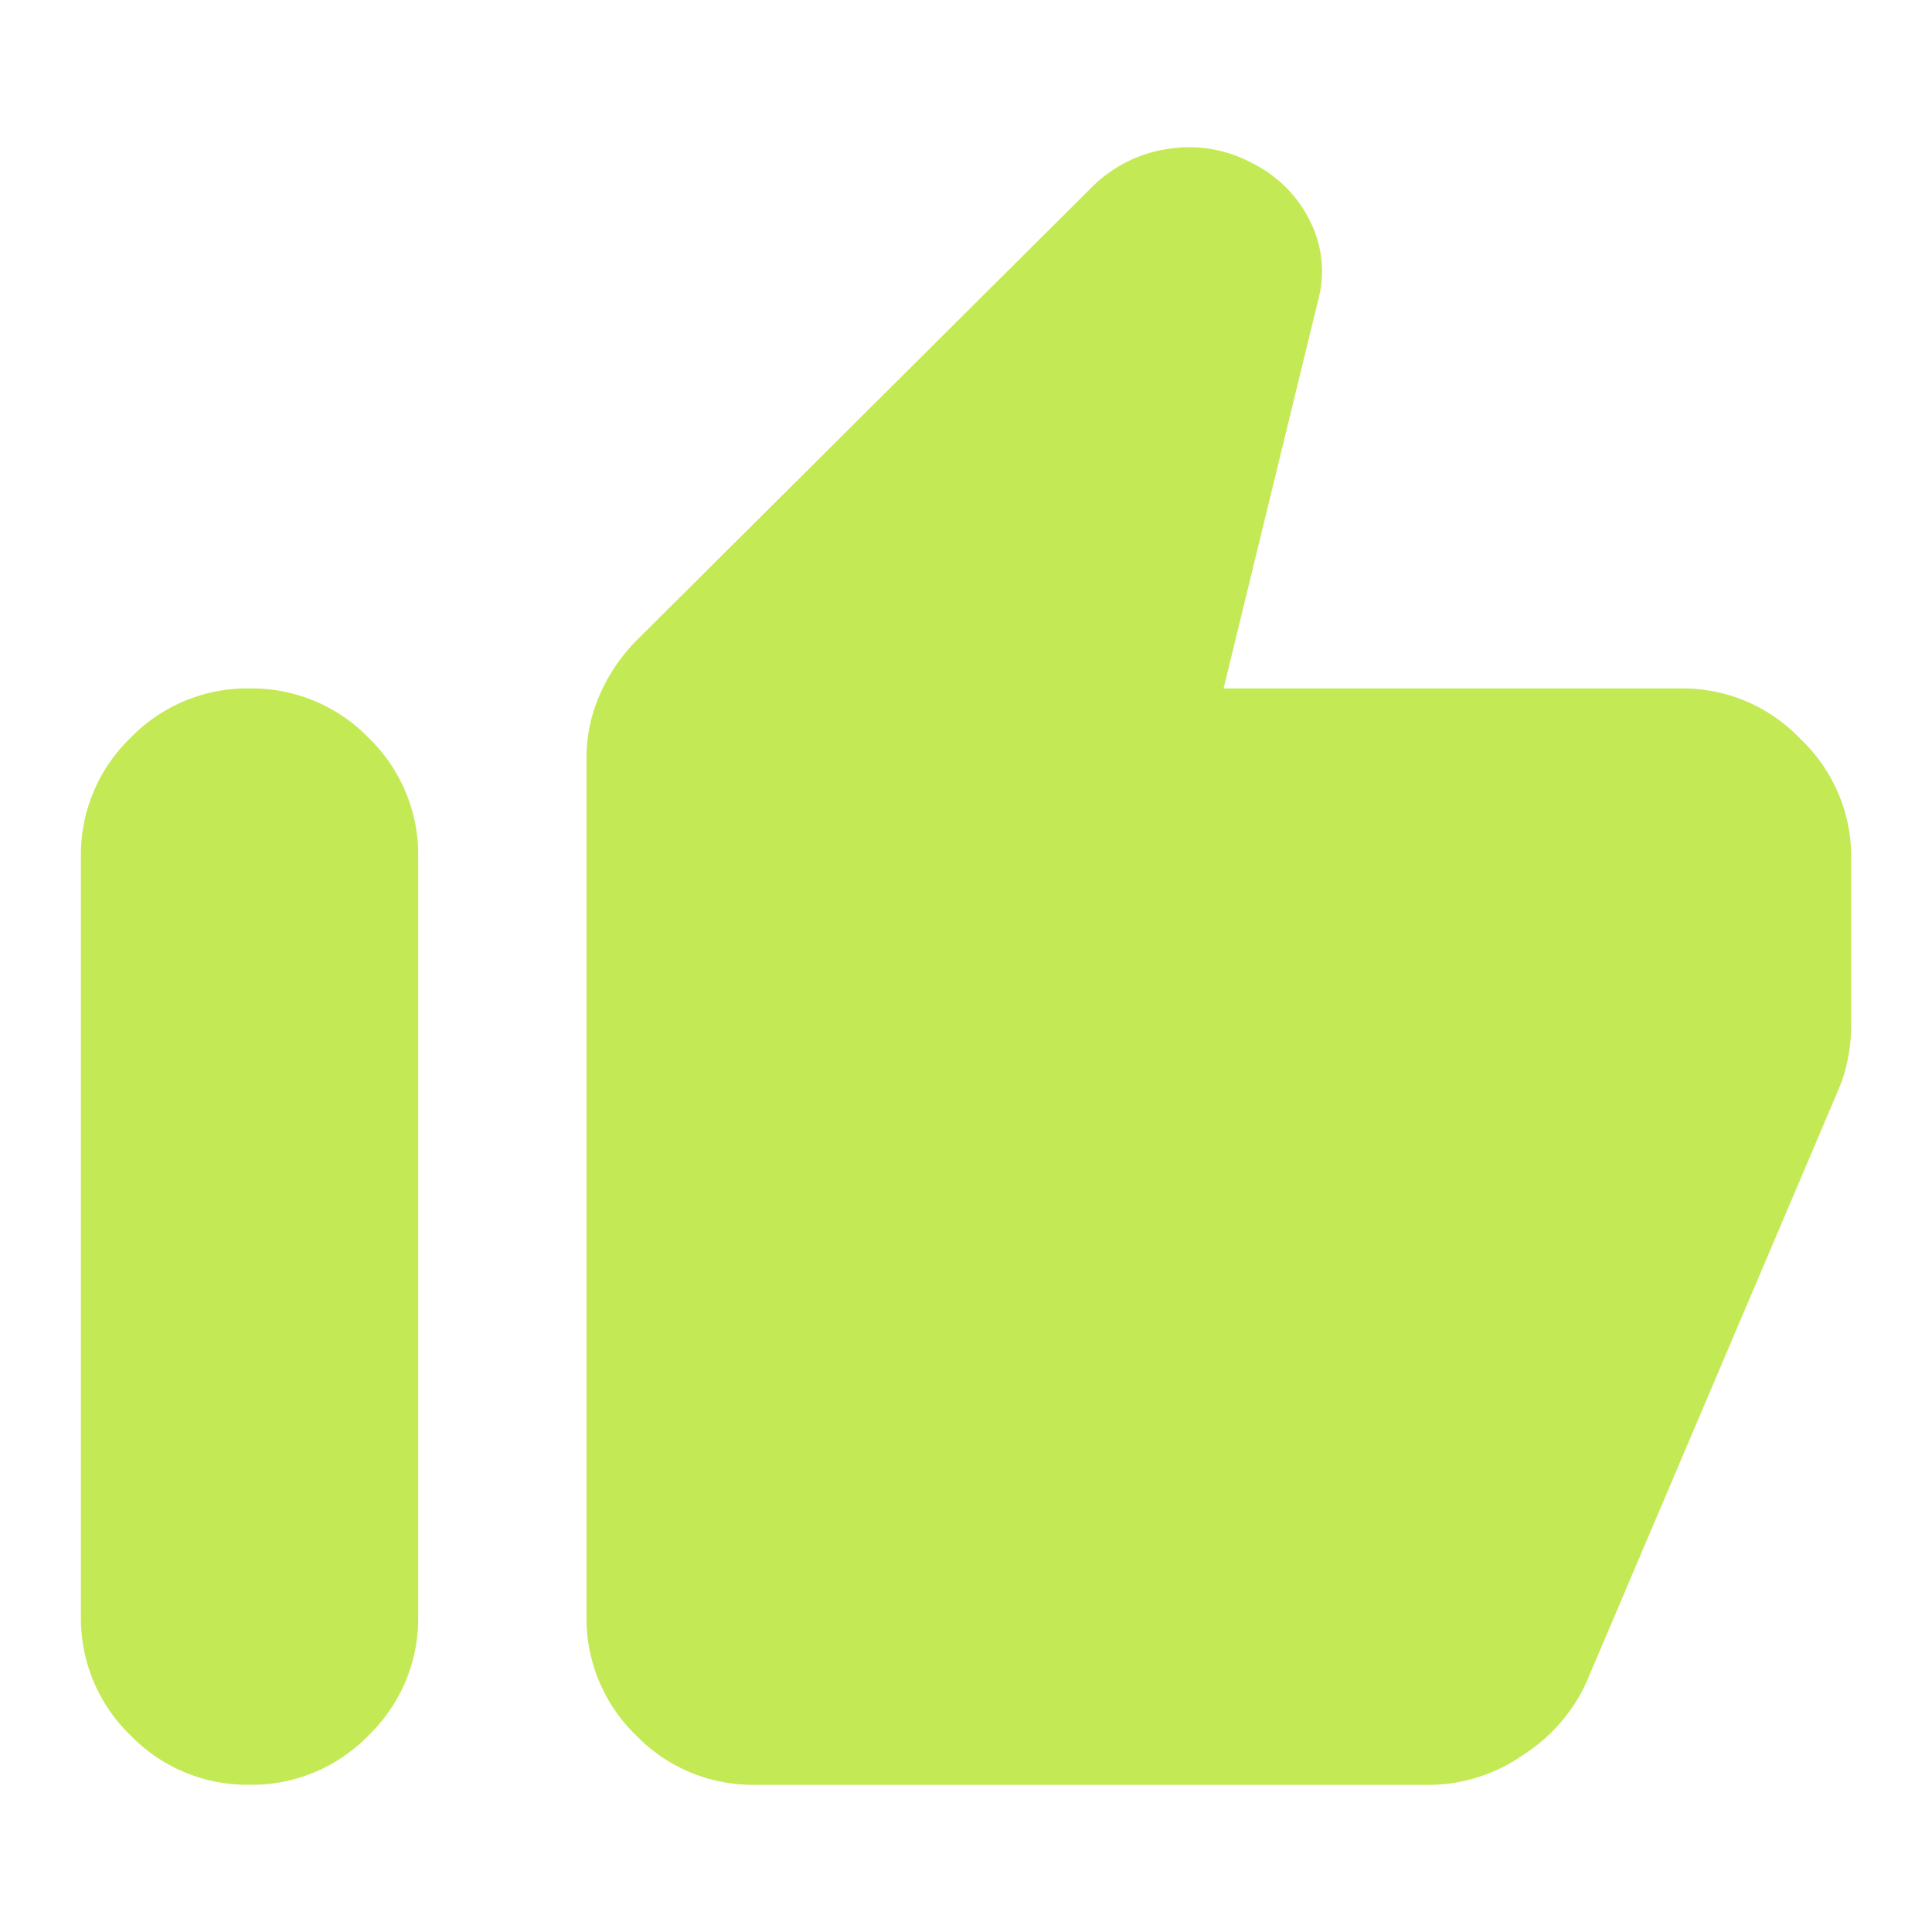<svg xmlns="http://www.w3.org/2000/svg" width="24" height="24" viewBox="0 0 24 24">
  <g id="thumb_up_icon_green" transform="translate(-4499 19202)">
    <rect id="frame_24x24" width="24" height="24" transform="translate(4499 -19202)" fill="none"/>
    <path id="thumb_up_icon" d="M99.9-889.969a2.01,2.01,0,0,1,1.467.629,2.01,2.01,0,0,1,.629,1.467v2.1a2.137,2.137,0,0,1-.039.393,1.869,1.869,0,0,1-.118.393L98.7-877.607a2.116,2.116,0,0,1-.786.891,2.046,2.046,0,0,1-1.152.367H88.381a2.018,2.018,0,0,1-1.48-.615,2.018,2.018,0,0,1-.615-1.48v-10.66a1.931,1.931,0,0,1,.17-.8,2.22,2.22,0,0,1,.458-.668l5.683-5.657a1.69,1.69,0,0,1,.93-.445,1.655,1.655,0,0,1,1.035.183,1.582,1.582,0,0,1,.72.733,1.381,1.381,0,0,1,.092.969L94.2-889.969ZM82.1-876.35a2.018,2.018,0,0,1-1.48-.615,2.018,2.018,0,0,1-.615-1.48v-9.429a2.017,2.017,0,0,1,.615-1.48,2.017,2.017,0,0,1,1.48-.615,2.017,2.017,0,0,1,1.48.615,2.017,2.017,0,0,1,.615,1.48v9.429a2.018,2.018,0,0,1-.615,1.48A2.018,2.018,0,0,1,82.1-876.35Z" transform="translate(4420 -18303.479)" fill="#c3ea55"/>
  </g>
</svg>
